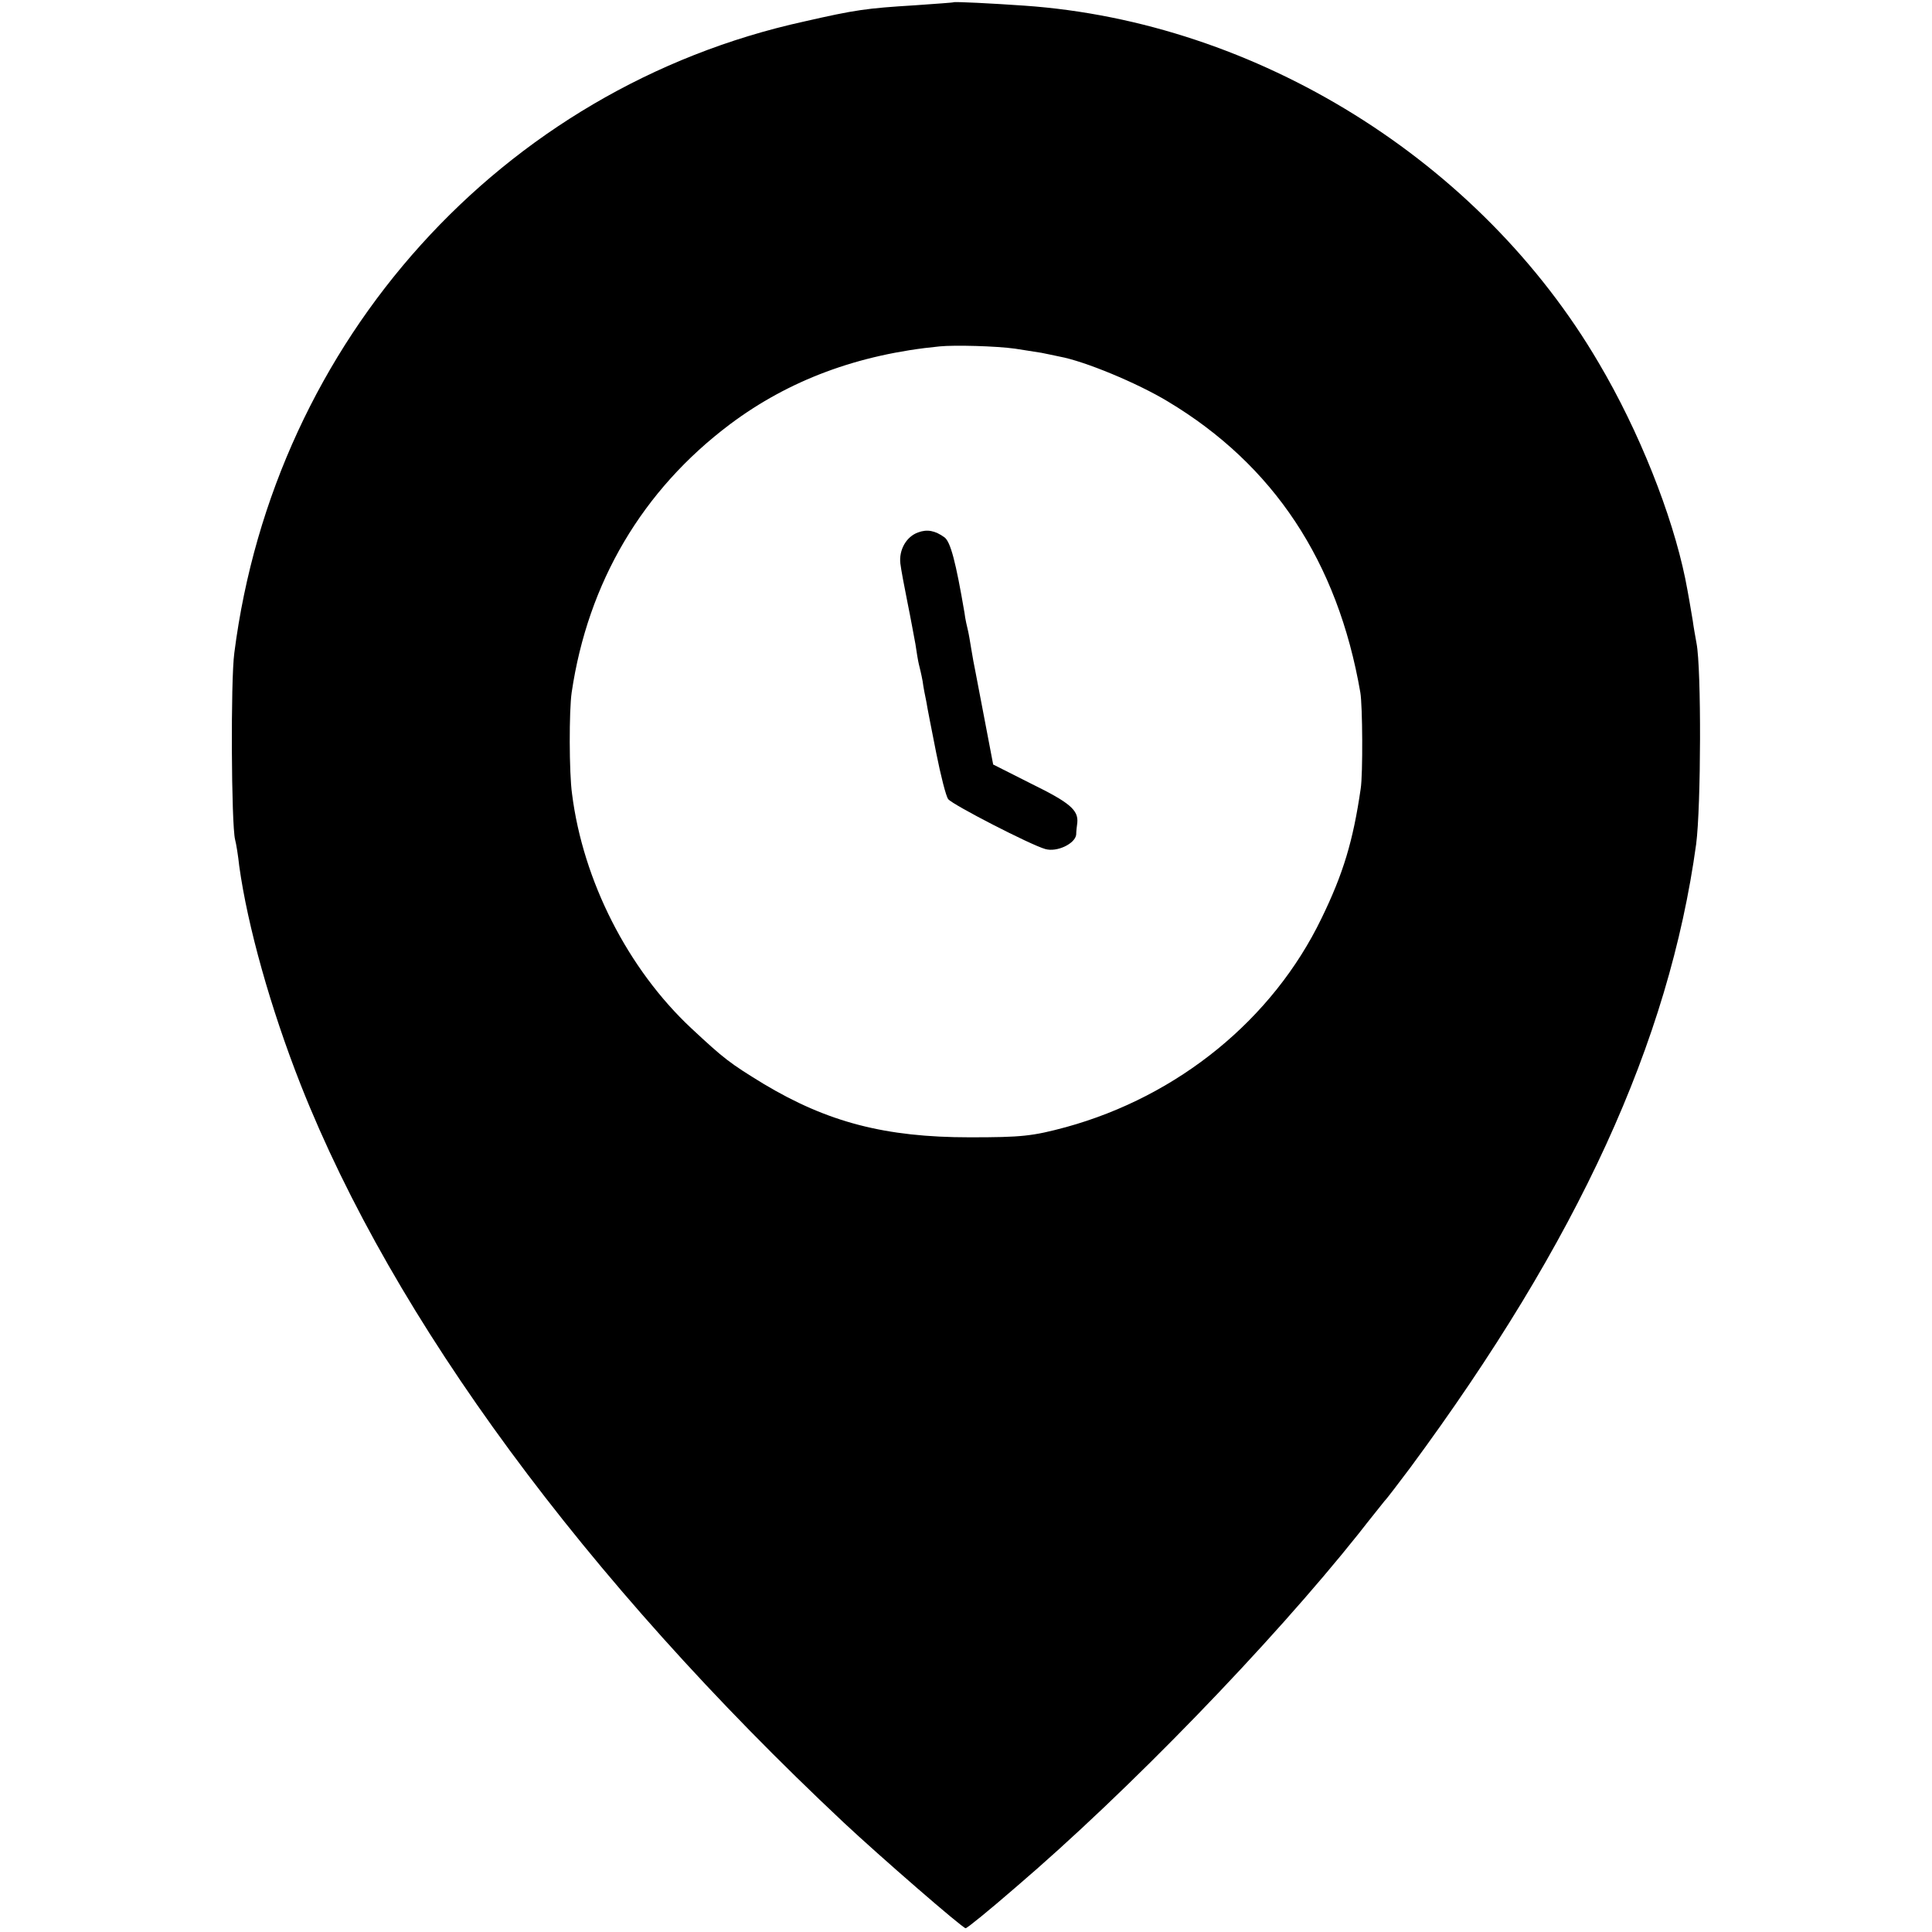<?xml version="1.0" standalone="no"?>
<!DOCTYPE svg PUBLIC "-//W3C//DTD SVG 20010904//EN"
 "http://www.w3.org/TR/2001/REC-SVG-20010904/DTD/svg10.dtd">
<svg version="1.0" xmlns="http://www.w3.org/2000/svg"
 width="512pt" height="512pt" viewBox="0 0 512 512"
 preserveAspectRatio="xMidYMid meet">
<g transform="translate(0,512) scale(0.1,-0.1)"
fill="#000000" stroke="none">
<path d="M2527 5114 c-1 -1 -47 -4 -102 -8 -130 -8 -158 -12 -294 -43 -801
-176 -1404 -845 -1510 -1673 -10 -73 -8 -455 2 -495 3 -11 8 -42 11 -70 22
-159 83 -377 163 -580 246 -623 753 -1311 1439 -1955 95 -89 315 -280 323
-280 4 0 63 48 131 107 301 257 678 647 910 938 31 40 63 79 69 87 7 7 37 47
68 88 446 604 686 1129 758 1653 13 100 14 465 1 532 -3 17 -8 44 -10 60 -5
30 -12 72 -20 112 -35 170 -122 390 -229 571 -314 536 -906 904 -1522 947 -86
6 -185 11 -188 9z m163 -918 c25 -4 56 -9 70 -11 14 -3 35 -7 48 -10 66 -12
206 -70 287 -119 280 -168 450 -424 510 -771 6 -34 7 -217 1 -255 -20 -138
-46 -225 -104 -344 -129 -267 -379 -471 -677 -553 -89 -24 -117 -27 -255 -27
-224 0 -377 40 -547 142 -90 55 -104 66 -191 147 -168 157 -287 391 -316 621
-8 56 -8 222 -1 269 43 291 187 536 420 711 155 116 338 185 555 206 39 4 150
1 200 -6z"/>
<path d="M2433 3709 c-31 -11 -51 -46 -47 -82 2 -17 11 -64 19 -104 8 -39 17
-89 21 -110 3 -21 7 -45 9 -53 2 -8 7 -28 10 -45 2 -16 7 -41 10 -55 2 -14 14
-74 26 -135 12 -60 26 -116 32 -123 12 -15 218 -121 257 -132 31 -9 79 14 82
38 0 9 2 24 3 32 3 33 -20 53 -120 102 l-103 52 -21 110 c-12 61 -23 122 -26
136 -3 14 -8 41 -11 60 -3 19 -7 42 -9 50 -2 8 -7 29 -9 46 -23 135 -37 188
-53 200 -25 18 -46 22 -70 13z"/>
</g>
</svg>
